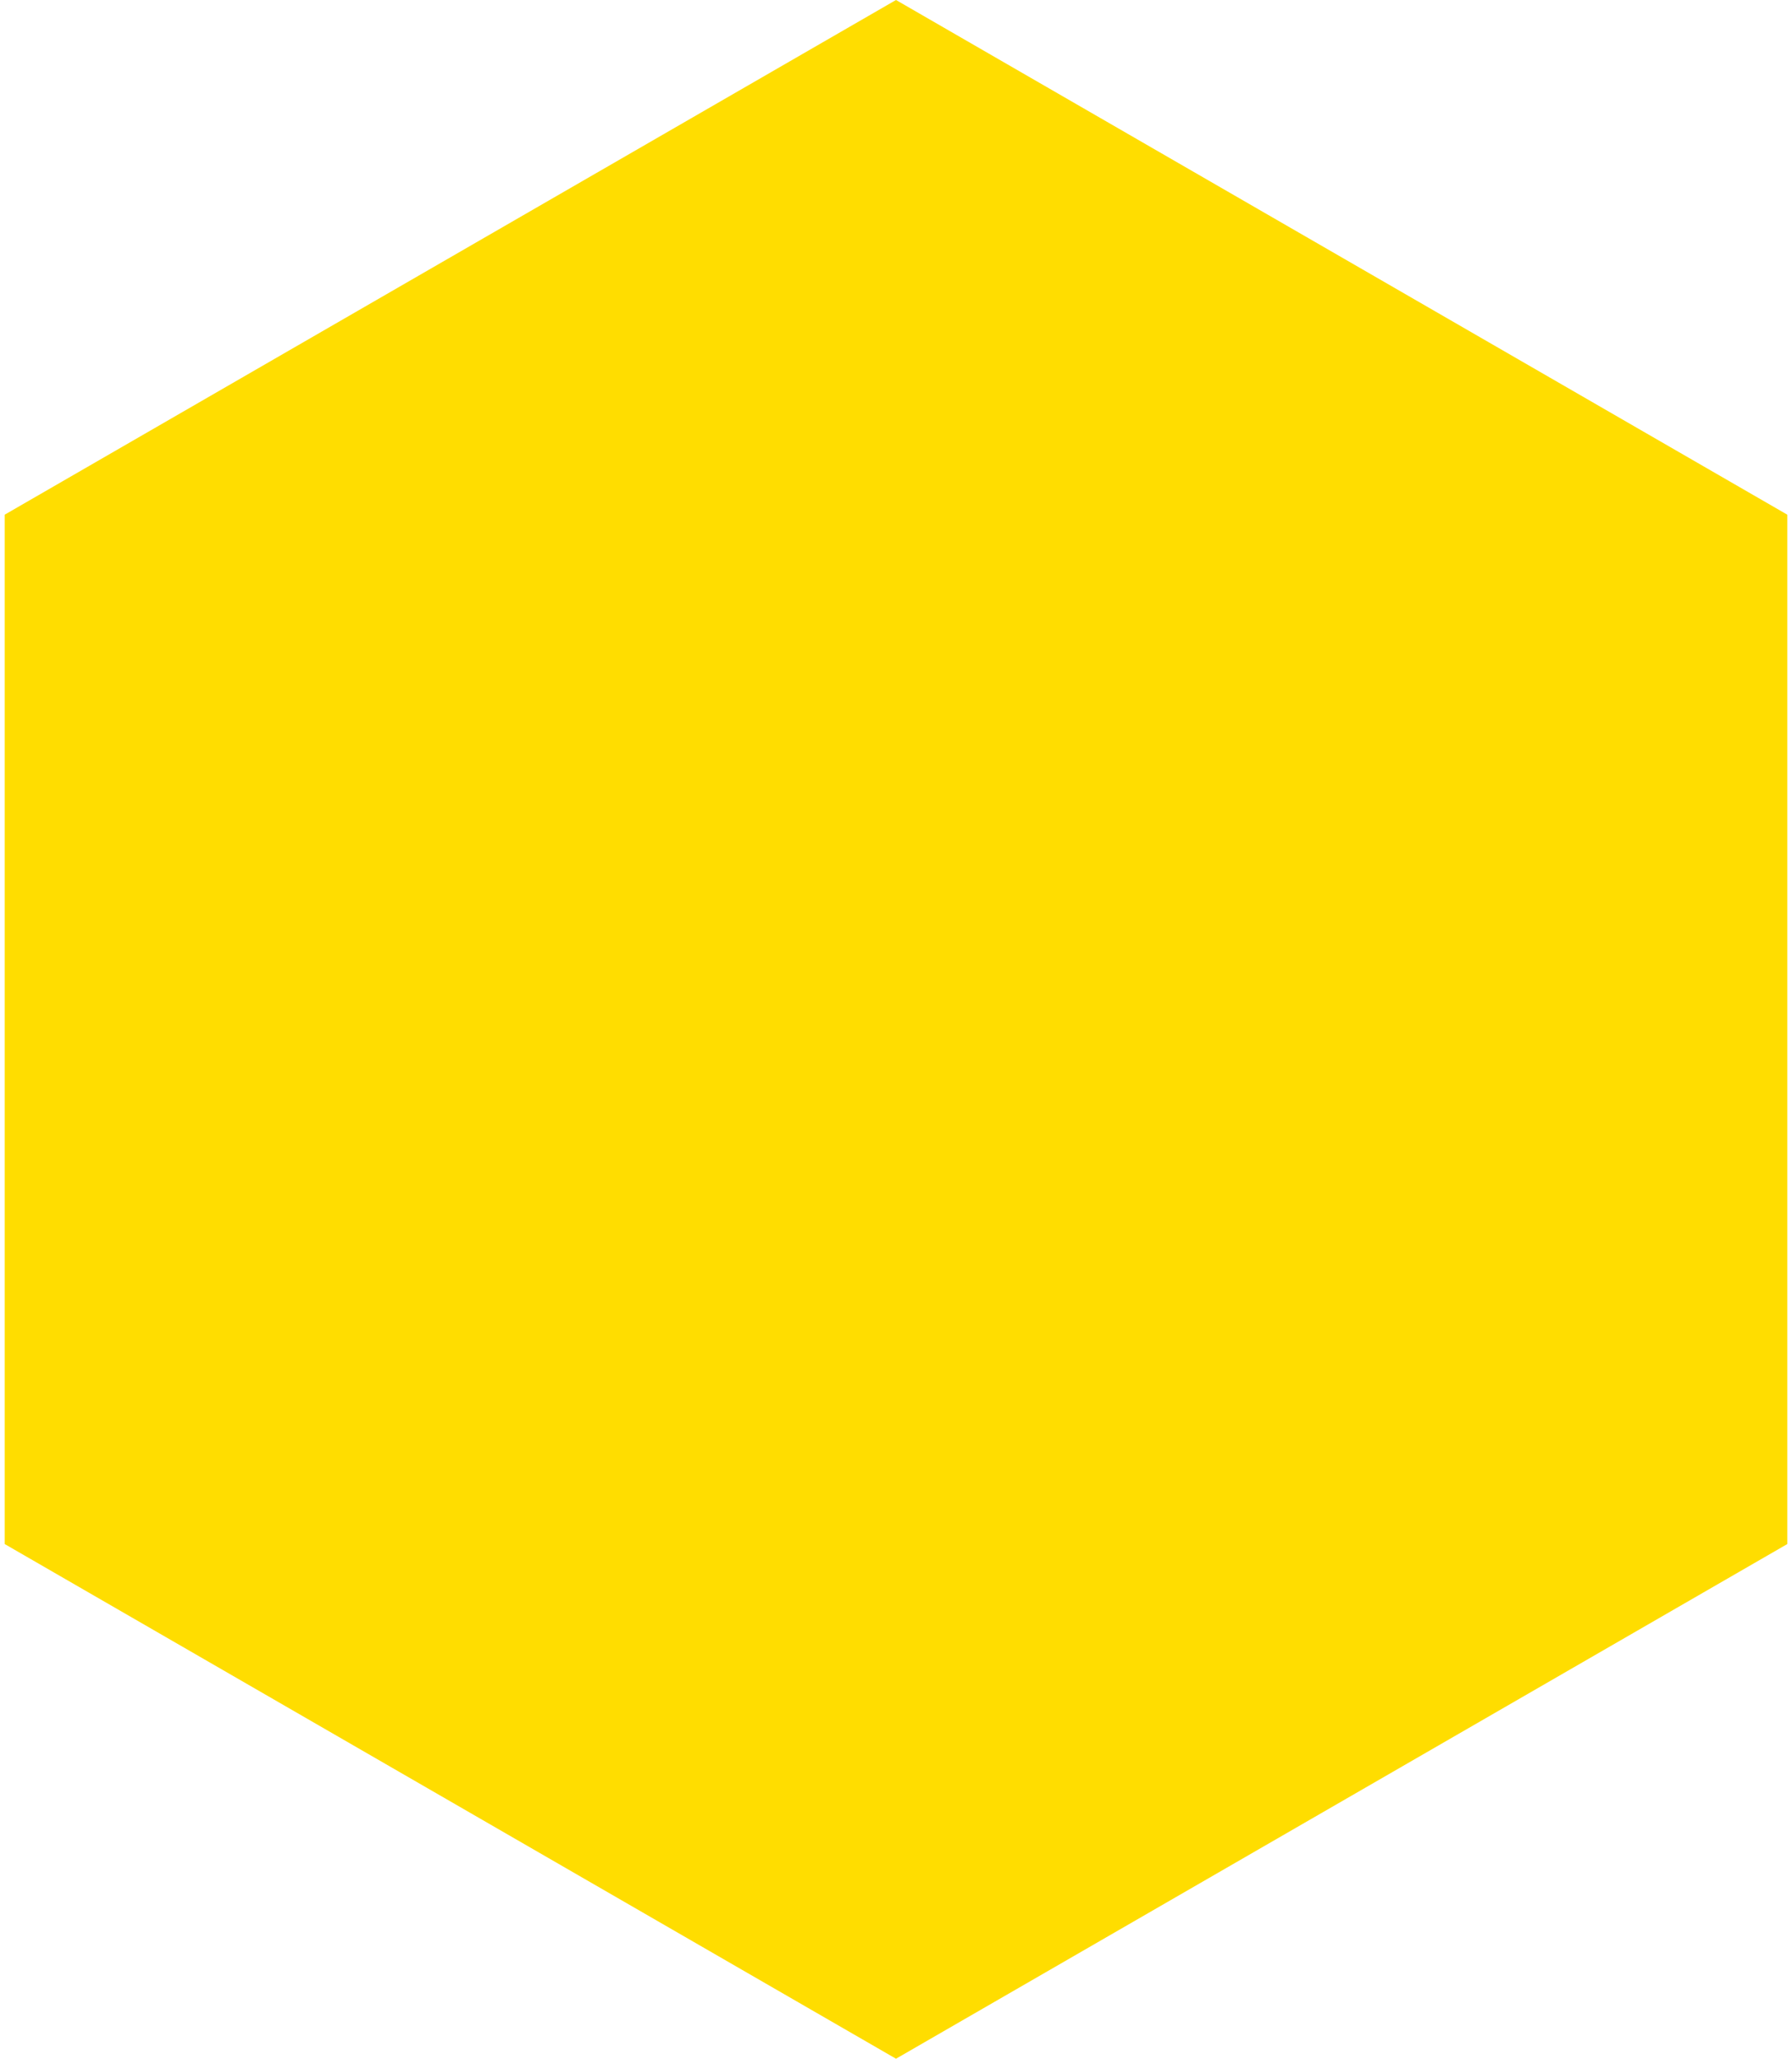 <?xml version="1.0" encoding="UTF-8"?> <svg xmlns="http://www.w3.org/2000/svg" width="148" height="170" viewBox="0 0 148 170" fill="none"> <path d="M74 0L147.612 42.5V127.5L74 170L0.388 127.5V42.5L74 0Z" fill="#FFDD00"></path> </svg> 